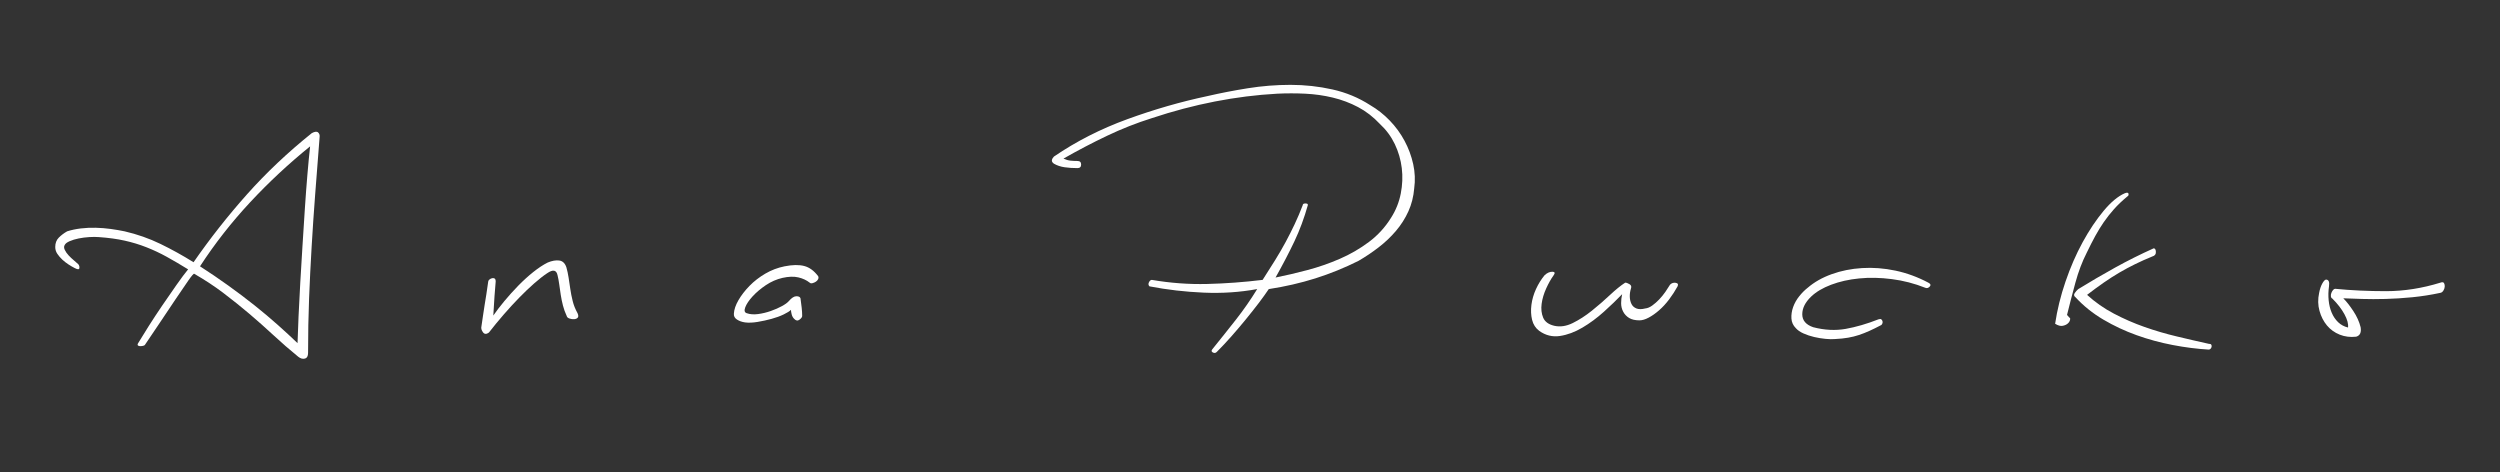 <?xml version="1.0" encoding="iso-8859-1"?>
<!-- Generator: Adobe Illustrator 16.0.0, SVG Export Plug-In . SVG Version: 6.00 Build 0)  -->
<!DOCTYPE svg PUBLIC "-//W3C//DTD SVG 1.1//EN" "http://www.w3.org/Graphics/SVG/1.1/DTD/svg11.dtd">
<svg version="1.1" id="Layer_1" xmlns="http://www.w3.org/2000/svg" xmlns:xlink="http://www.w3.org/1999/xlink" x="0px" y="0px"
	 width="264.839px" height="50px" viewBox="0 25.371 264.839 50" style="enable-background:new 0 25.371 264.839 50;"
	 xml:space="preserve">
<rect x="0" y="25.371" width="264.839" height="50" fill="#333333" stroke="none"/>
<g>
	<path style="fill:#FFFFFF;" d="M33.032,39.473c0.312-0.167,0.534-0.192,0.666-0.072c0.132,0.12,0.186,0.276,0.162,0.468
		c-0.168,2.136-0.324,4.152-0.468,6.048c-0.145,1.896-0.271,3.756-0.378,5.58c-0.108,1.823-0.198,3.653-0.271,5.489
		c-0.073,1.837-0.107,3.763-0.107,5.779c0,0.336-0.114,0.532-0.343,0.594c-0.228,0.06-0.462-0.006-0.701-0.198
		c-0.913-0.744-1.782-1.499-2.61-2.269c-0.828-0.768-1.681-1.523-2.556-2.269c-0.877-0.743-1.789-1.476-2.736-2.194
		c-0.948-0.722-1.986-1.404-3.114-2.054c-0.048-0.047-0.258,0.192-0.63,0.722c-0.372,0.528-0.822,1.188-1.35,1.979
		c-0.528,0.792-1.087,1.627-1.675,2.502c-0.588,0.877-1.11,1.65-1.565,2.322c-0.024,0.048-0.09,0.084-0.198,0.107
		c-0.107,0.023-0.21,0.036-0.306,0.036c-0.097,0-0.175-0.024-0.234-0.071c-0.06-0.05-0.054-0.134,0.019-0.252
		c0.287-0.48,0.659-1.08,1.115-1.801s0.942-1.458,1.458-2.215c0.517-0.756,1.014-1.477,1.494-2.159
		c0.48-0.685,0.888-1.229,1.225-1.639c-0.816-0.505-1.572-0.947-2.269-1.332c-0.696-0.384-1.41-0.72-2.142-1.007
		c-0.732-0.289-1.5-0.522-2.305-0.702c-0.804-0.181-1.722-0.306-2.754-0.378c-0.288-0.024-0.623-0.024-1.008,0
		c-0.384,0.023-0.756,0.072-1.116,0.144C7.976,50.704,7.657,50.8,7.381,50.92c-0.275,0.12-0.449,0.252-0.521,0.396
		c-0.096,0.144-0.096,0.317,0,0.521c0.096,0.204,0.234,0.401,0.414,0.594c0.18,0.193,0.372,0.373,0.576,0.541
		s0.354,0.299,0.45,0.396c0.096,0.121,0.132,0.259,0.107,0.414c-0.023,0.155-0.191,0.149-0.504-0.019
		c-0.191-0.096-0.408-0.222-0.648-0.378c-0.239-0.155-0.461-0.329-0.666-0.521c-0.203-0.191-0.378-0.396-0.521-0.611
		c-0.145-0.217-0.216-0.456-0.216-0.72c0-0.408,0.126-0.738,0.378-0.99s0.546-0.475,0.882-0.666
		c0.456-0.145,0.942-0.246,1.458-0.307c0.517-0.06,1.038-0.084,1.566-0.071c0.527,0.013,1.056,0.054,1.584,0.126
		c0.527,0.072,1.02,0.157,1.476,0.252c1.344,0.312,2.61,0.756,3.798,1.332s2.358,1.225,3.51,1.943
		c1.729-2.495,3.612-4.889,5.652-7.181C28.196,43.68,30.488,41.513,33.032,39.473z M21.188,53.584
		c1.008,0.648,1.998,1.32,2.97,2.018c0.972,0.696,1.902,1.397,2.79,2.104c0.888,0.709,1.716,1.403,2.484,2.089
		c0.768,0.684,1.463,1.326,2.088,1.926c0.023-0.791,0.06-1.74,0.107-2.845c0.048-1.104,0.108-2.278,0.181-3.526
		c0.071-1.248,0.149-2.545,0.233-3.889s0.168-2.658,0.252-3.942c0.084-1.284,0.174-2.496,0.271-3.636
		c0.096-1.14,0.191-2.142,0.288-3.006c-2.257,1.824-4.374,3.798-6.354,5.922C24.519,48.923,22.748,51.186,21.188,53.584z"/>
	<path style="fill:#FFFFFF;" d="M61.184,58.553c0.096,0.217,0.102,0.372,0.019,0.469c-0.085,0.096-0.211,0.149-0.378,0.162
		c-0.169,0.012-0.337-0.013-0.505-0.072c-0.168-0.061-0.264-0.149-0.287-0.271c-0.169-0.36-0.301-0.726-0.396-1.099
		c-0.096-0.371-0.174-0.75-0.234-1.135c-0.06-0.383-0.113-0.756-0.161-1.115c-0.049-0.359-0.108-0.684-0.181-0.973
		c-0.12-0.552-0.48-0.623-1.08-0.215c-0.432,0.287-0.899,0.653-1.403,1.098c-0.504,0.443-1.026,0.941-1.566,1.494
		c-0.54,0.553-1.086,1.146-1.638,1.781c-0.553,0.637-1.08,1.277-1.584,1.926c-0.265,0.192-0.475,0.181-0.63-0.035
		c-0.157-0.217-0.211-0.42-0.162-0.612c0.071-0.455,0.132-0.863,0.18-1.224c0.048-0.361,0.102-0.715,0.162-1.062
		s0.12-0.721,0.18-1.115c0.06-0.396,0.126-0.848,0.198-1.352c0-0.071,0.042-0.145,0.126-0.217c0.084-0.071,0.18-0.119,0.288-0.144
		c0.108-0.024,0.198-0.012,0.27,0.036c0.072,0.048,0.108,0.156,0.108,0.323c-0.049,0.479-0.09,1.003-0.126,1.565
		c-0.036,0.564-0.078,1.242-0.126,2.034c0.312-0.456,0.702-0.966,1.17-1.53c0.468-0.562,0.96-1.108,1.476-1.638
		c0.517-0.528,1.045-1.008,1.584-1.44c0.54-0.432,1.05-0.768,1.53-1.008c0.456-0.19,0.864-0.264,1.225-0.215
		c0.359,0.047,0.611,0.287,0.756,0.719c0.096,0.338,0.174,0.696,0.233,1.08c0.059,0.385,0.12,0.787,0.181,1.207
		c0.06,0.42,0.144,0.846,0.252,1.277C60.77,57.689,60.943,58.121,61.184,58.553z"/>
	<path style="fill:#FFFFFF;" d="M86.672,54.629c0.048,0.096,0.048,0.197,0,0.307c-0.049,0.106-0.126,0.197-0.234,0.27
		s-0.229,0.126-0.36,0.162c-0.131,0.035-0.233,0.019-0.306-0.055c-0.336-0.264-0.738-0.449-1.206-0.558
		c-0.468-0.108-1.026-0.091-1.674,0.054c-0.624,0.145-1.212,0.402-1.764,0.773c-0.553,0.373-1.021,0.77-1.404,1.188
		c-0.383,0.42-0.643,0.806-0.774,1.152c-0.131,0.348-0.078,0.559,0.162,0.63c0.336,0.12,0.732,0.15,1.188,0.091
		c0.455-0.061,0.905-0.168,1.35-0.324c0.444-0.155,0.84-0.329,1.188-0.521c0.348-0.191,0.594-0.372,0.737-0.54
		c0.288-0.336,0.552-0.504,0.792-0.504c0.24,0,0.384,0.071,0.433,0.216c0.048,0.336,0.09,0.666,0.126,0.989
		c0.036,0.324,0.054,0.618,0.054,0.883c0,0.12-0.096,0.252-0.288,0.396c-0.192,0.146-0.384,0.109-0.576-0.106
		c-0.12-0.12-0.204-0.276-0.252-0.469c-0.048-0.19-0.071-0.349-0.071-0.468c-0.145,0.145-0.402,0.306-0.774,0.486
		c-0.372,0.18-0.798,0.336-1.278,0.467c-0.48,0.133-0.972,0.24-1.476,0.324s-0.948,0.104-1.332,0.055
		c-0.337-0.049-0.624-0.149-0.864-0.307c-0.24-0.156-0.348-0.365-0.324-0.63c0.024-0.433,0.186-0.905,0.486-1.423
		c0.3-0.516,0.689-1.02,1.17-1.512c0.479-0.491,1.038-0.924,1.674-1.297c0.636-0.371,1.314-0.629,2.034-0.773
		c0.84-0.167,1.536-0.18,2.088-0.035C85.747,53.693,86.239,54.053,86.672,54.629z"/>
	<path style="fill:#FFFFFF;" d="M145.171,36.521c0.742,0.432,1.427,0.972,2.052,1.62s1.146,1.362,1.565,2.142
		c0.42,0.78,0.726,1.602,0.918,2.466c0.191,0.864,0.229,1.728,0.107,2.592c-0.072,0.864-0.275,1.668-0.611,2.412
		s-0.772,1.434-1.313,2.07c-0.539,0.636-1.152,1.218-1.836,1.745c-0.685,0.529-1.398,1.008-2.144,1.44
		c-1.488,0.744-3.012,1.362-4.57,1.854c-1.561,0.492-3.205,0.869-4.932,1.134c-0.289,0.433-0.644,0.925-1.062,1.478
		c-0.422,0.551-0.871,1.121-1.351,1.709s-0.984,1.184-1.512,1.782c-0.528,0.601-1.057,1.163-1.584,1.691
		c-0.12,0.12-0.259,0.138-0.414,0.055c-0.156-0.085-0.175-0.198-0.054-0.343c0.911-1.128,1.758-2.189,2.538-3.186
		c0.779-0.996,1.518-2.059,2.214-3.188c-1.824,0.337-3.715,0.463-5.67,0.378c-1.956-0.083-3.87-0.306-5.742-0.666
		c-0.12-0.119-0.138-0.265-0.055-0.433c0.085-0.168,0.187-0.252,0.307-0.252c1.968,0.336,3.918,0.48,5.85,0.433
		s3.894-0.19,5.885-0.433c0.48-0.742,0.925-1.444,1.332-2.104c0.408-0.66,0.781-1.302,1.117-1.926s0.653-1.255,0.953-1.89
		c0.301-0.635,0.582-1.301,0.848-1.998c0-0.12,0.096-0.18,0.287-0.18c0.19,0,0.274,0.06,0.252,0.18
		c-0.385,1.368-0.857,2.646-1.422,3.834c-0.563,1.188-1.229,2.465-1.998,3.834c1.08-0.217,2.207-0.479,3.385-0.793
		c1.176-0.312,2.314-0.707,3.42-1.188c1.104-0.479,2.129-1.072,3.078-1.781c0.947-0.707,1.732-1.566,2.357-2.574
		c0.504-0.792,0.846-1.644,1.024-2.556c0.179-0.912,0.217-1.812,0.108-2.7c-0.108-0.888-0.354-1.733-0.738-2.538
		c-0.385-0.804-0.911-1.518-1.584-2.142c-0.696-0.744-1.465-1.337-2.305-1.782c-0.84-0.444-1.733-0.78-2.682-1.008
		c-0.949-0.228-1.92-0.366-2.916-0.414c-0.996-0.048-1.986-0.048-2.97,0c-2.185,0.12-4.387,0.396-6.606,0.828
		c-2.22,0.432-4.446,1.021-6.678,1.764c-1.607,0.504-3.191,1.128-4.752,1.872c-1.56,0.744-3.097,1.548-4.608,2.412
		c0.265,0.12,0.511,0.192,0.738,0.216c0.229,0.024,0.474,0.036,0.738,0.036c0.264,0,0.396,0.126,0.396,0.378
		c0,0.252-0.132,0.378-0.396,0.378c-0.48,0-0.931-0.03-1.351-0.09c-0.42-0.06-0.798-0.186-1.134-0.378
		c-0.168-0.12-0.239-0.246-0.216-0.378c0.024-0.131,0.096-0.257,0.216-0.378c2.353-1.607,4.944-2.928,7.776-3.96
		c2.832-1.032,5.664-1.848,8.495-2.448c1.345-0.312,2.767-0.588,4.267-0.828c1.499-0.24,3.006-0.36,4.519-0.36
		c1.512,0,2.994,0.162,4.444,0.486C142.609,35.171,143.947,35.729,145.171,36.521z"/>
	<path style="fill:#FFFFFF;" d="M177.714,55.708c-0.264,0.479-0.563,0.942-0.899,1.388c-0.336,0.444-0.69,0.827-1.062,1.15
		c-0.373,0.324-0.738,0.583-1.1,0.773c-0.359,0.192-0.684,0.289-0.972,0.289c-0.456,0-0.822-0.084-1.099-0.252
		c-0.275-0.168-0.485-0.391-0.629-0.666c-0.146-0.275-0.218-0.576-0.218-0.9s0.036-0.643,0.108-0.954
		c-0.553,0.575-1.194,1.194-1.926,1.854c-0.732,0.659-1.494,1.224-2.287,1.69c-0.791,0.469-1.584,0.763-2.375,0.883
		c-0.793,0.12-1.524-0.06-2.196-0.54c-0.384-0.288-0.636-0.678-0.756-1.17s-0.144-1.021-0.072-1.584
		c0.072-0.564,0.233-1.122,0.485-1.675c0.253-0.552,0.559-1.044,0.919-1.476c0.264-0.24,0.534-0.36,0.81-0.36
		c0.276,0,0.318,0.133,0.127,0.396c-0.265,0.359-0.521,0.816-0.773,1.368s-0.414,1.099-0.486,1.638
		c-0.072,0.541-0.018,1.026,0.162,1.459c0.18,0.432,0.57,0.72,1.17,0.863c0.624,0.145,1.277,0.049,1.962-0.287
		c0.685-0.337,1.362-0.775,2.034-1.314c0.672-0.54,1.309-1.092,1.908-1.656c0.6-0.562,1.14-1.001,1.619-1.312
		c0.119,0,0.271,0.054,0.451,0.162c0.18,0.106,0.232,0.258,0.16,0.449c-0.096,0.312-0.138,0.611-0.126,0.899
		c0.013,0.288,0.072,0.54,0.181,0.756c0.107,0.217,0.281,0.373,0.521,0.469c0.24,0.097,0.553,0.097,0.938,0
		c0.238-0.024,0.484-0.126,0.736-0.307s0.498-0.396,0.738-0.647c0.238-0.252,0.456-0.516,0.648-0.792
		c0.19-0.276,0.358-0.534,0.504-0.774c0.166-0.168,0.365-0.232,0.594-0.197C177.744,55.367,177.811,55.493,177.714,55.708z"/>
	<path style="fill:#FFFFFF;" d="M198.992,59.201c0.143-0.049,0.244-0.049,0.305,0s0.103,0.113,0.127,0.197
		c0.022,0.084,0.019,0.168-0.019,0.252c-0.036,0.084-0.077,0.14-0.126,0.162c-0.455,0.24-0.869,0.444-1.242,0.612
		c-0.371,0.168-0.738,0.312-1.099,0.433c-0.358,0.119-0.744,0.216-1.151,0.287c-0.408,0.072-0.877,0.121-1.404,0.145
		c-0.264,0.023-0.594,0.02-0.989-0.018s-0.798-0.103-1.206-0.198c-0.408-0.097-0.786-0.222-1.135-0.378
		c-0.348-0.155-0.617-0.342-0.809-0.559c-0.289-0.287-0.445-0.63-0.469-1.025c-0.023-0.396,0.035-0.799,0.18-1.207
		c0.145-0.406,0.36-0.791,0.647-1.15c0.288-0.359,0.588-0.66,0.899-0.9c0.696-0.6,1.543-1.08,2.539-1.439
		c0.994-0.359,2.069-0.575,3.221-0.646c1.152-0.072,2.328,0.018,3.529,0.27c1.199,0.252,2.362,0.679,3.491,1.277
		c0.239,0.121,0.288,0.259,0.144,0.414c-0.144,0.156-0.299,0.198-0.467,0.127c-1.152-0.457-2.334-0.763-3.547-0.918
		c-1.211-0.156-2.363-0.181-3.455-0.072c-1.094,0.107-2.082,0.33-2.971,0.666c-0.889,0.337-1.597,0.756-2.124,1.26
		c-0.625,0.602-0.937,1.225-0.937,1.872s0.384,1.104,1.152,1.368c1.198,0.312,2.346,0.371,3.438,0.18
		C196.608,60.018,197.767,59.682,198.992,59.201z"/>
	<path style="fill:#FFFFFF;" d="M225.089,45.845c0.24-0.096,0.373-0.078,0.396,0.054c0.023,0.132-0.012,0.222-0.107,0.27
		c-0.553,0.456-1.025,0.906-1.422,1.35c-0.396,0.444-0.756,0.9-1.08,1.368c-0.323,0.468-0.629,0.966-0.918,1.494
		c-0.287,0.528-0.588,1.116-0.899,1.764c-0.479,0.937-0.882,1.998-1.206,3.187s-0.618,2.321-0.882,3.401l0.252,0.289
		c0.071,0,0.096,0.071,0.071,0.215c-0.023,0.146-0.103,0.277-0.233,0.396c-0.131,0.12-0.312,0.204-0.54,0.252
		c-0.229,0.049-0.498-0.023-0.811-0.216c0.217-1.464,0.582-2.952,1.099-4.465s1.122-2.903,1.817-4.175
		c0.695-1.272,1.435-2.376,2.215-3.312C223.619,46.781,224.371,46.157,225.089,45.845z M233.981,61.792
		c0.146,0,0.233,0.03,0.271,0.091s0.049,0.131,0.037,0.217c-0.014,0.084-0.05,0.154-0.108,0.215c-0.062,0.061-0.126,0.09-0.198,0.09
		c-1.225-0.071-2.496-0.232-3.814-0.484c-1.32-0.253-2.6-0.602-3.834-1.045c-1.236-0.443-2.412-0.995-3.528-1.654
		c-1.116-0.66-2.095-1.447-2.935-2.359c-0.168-0.119-0.197-0.264-0.091-0.432c0.108-0.168,0.234-0.312,0.38-0.433
		c1.246-0.769,2.543-1.522,3.887-2.269c1.345-0.744,2.713-1.428,4.104-2.052c0.146,0,0.222,0.126,0.233,0.378
		c0.013,0.252-0.113,0.414-0.377,0.485c-0.648,0.265-1.256,0.535-1.818,0.812c-0.562,0.275-1.122,0.575-1.674,0.898
		c-0.553,0.324-1.104,0.68-1.656,1.062c-0.552,0.383-1.141,0.815-1.764,1.295c0.84,0.77,1.781,1.43,2.826,1.98
		c1.043,0.551,2.129,1.025,3.258,1.422c1.128,0.396,2.273,0.732,3.438,1.008C231.779,61.295,232.901,61.553,233.981,61.792z"/>
	<path style="fill:#FFFFFF;" d="M258.533,55.312c0.192-0.071,0.318-0.054,0.379,0.055c0.06,0.107,0.084,0.234,0.071,0.378
		c-0.013,0.146-0.06,0.282-0.144,0.414c-0.086,0.133-0.188,0.211-0.308,0.233c-1.008,0.217-2.004,0.373-2.987,0.469
		c-0.983,0.097-1.926,0.156-2.826,0.18c-0.899,0.023-1.733,0.023-2.502,0s-1.428-0.048-1.979-0.07
		c0.336,0.336,0.688,0.785,1.062,1.35c0.371,0.563,0.631,1.134,0.773,1.709c0.096,0.554-0.061,0.89-0.468,1.009
		c-0.624,0.071-1.206,0-1.746-0.216c-0.54-0.217-0.989-0.54-1.351-0.973c-0.359-0.433-0.625-0.947-0.791-1.548
		c-0.168-0.6-0.182-1.235-0.037-1.907c0.072-0.385,0.181-0.709,0.324-0.973c0.145-0.265,0.275-0.408,0.396-0.433
		c0.288,0,0.396,0.239,0.324,0.72c-0.072,0.505-0.084,0.997-0.036,1.477c0.048,0.48,0.155,0.918,0.323,1.313
		c0.169,0.396,0.396,0.731,0.685,1.009c0.288,0.275,0.636,0.463,1.044,0.559c0.049-0.385-0.078-0.853-0.378-1.404
		c-0.3-0.553-0.726-1.104-1.276-1.655c-0.098-0.048-0.15-0.132-0.162-0.252c-0.014-0.12,0.004-0.239,0.054-0.36
		c0.048-0.119,0.108-0.222,0.18-0.306c0.072-0.084,0.146-0.126,0.216-0.126c1.705,0.168,3.504,0.252,5.4,0.252
		C254.669,56.213,256.589,55.914,258.533,55.312z"/>
</g>
</svg>
